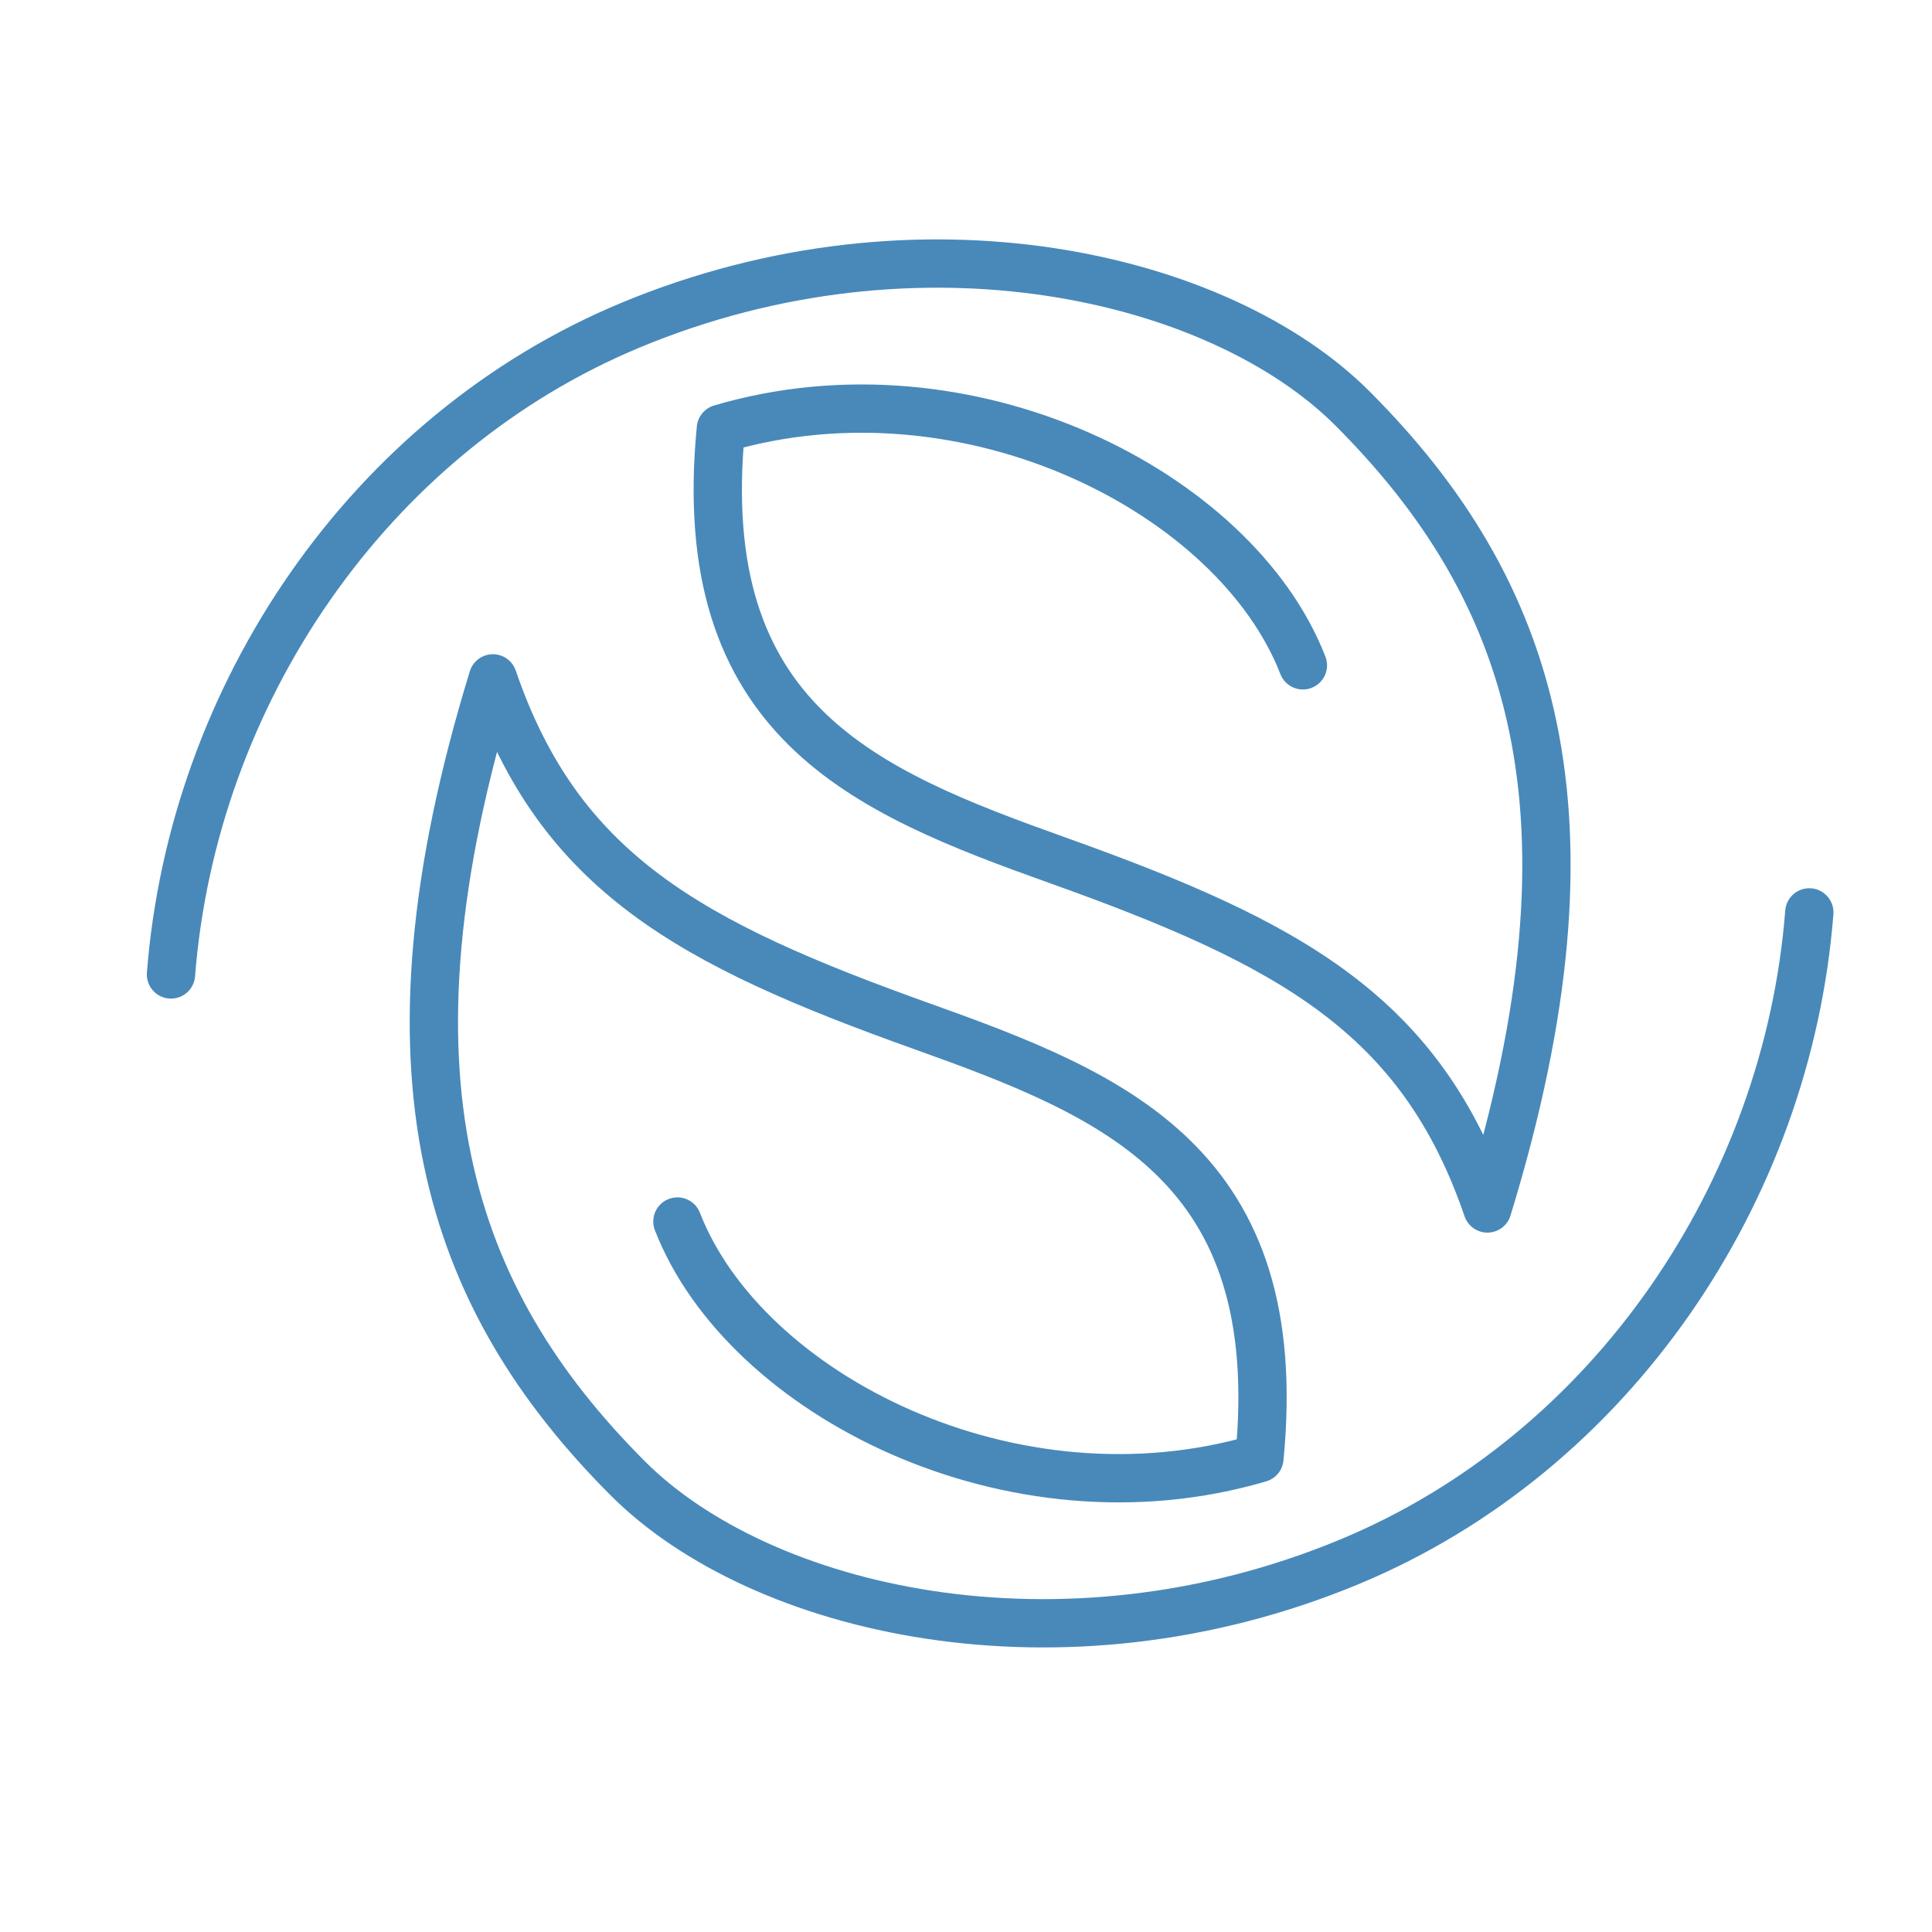 <svg xmlns="http://www.w3.org/2000/svg" id="Layer_1" data-name="Layer 1" width="80" height="80" viewBox="0 0 80 80"><path d="M53.95,27.55c-2.78-7.16-13.86-12.82-24.1-9.8-1.18,12.12,5.93,15.01,13.99,17.89,9.59,3.43,15,6.36,17.75,14.4,5.04-16.42,1.85-25.67-5.57-33.11-5.5-5.52-17.94-8.44-29.9-3.47-10.88,4.52-18.14,15.34-19.04,26.89" fill="none" stroke="#4889ba" stroke-linecap="round" stroke-linejoin="round" stroke-width="2"></path><path d="M28.05,50.58c2.78,7.16,13.86,12.82,24.1,9.8,1.18-12.12-5.93-15.01-13.99-17.89-9.59-3.43-15-6.36-17.75-14.4-5.04,16.42-1.85,25.67,5.57,33.11,5.5,5.52,17.94,8.44,29.9,3.47,10.88-4.52,18.14-15.34,19.04-26.89" fill="none" stroke="#4889ba" stroke-linecap="round" stroke-linejoin="round" stroke-width="2"></path></svg>